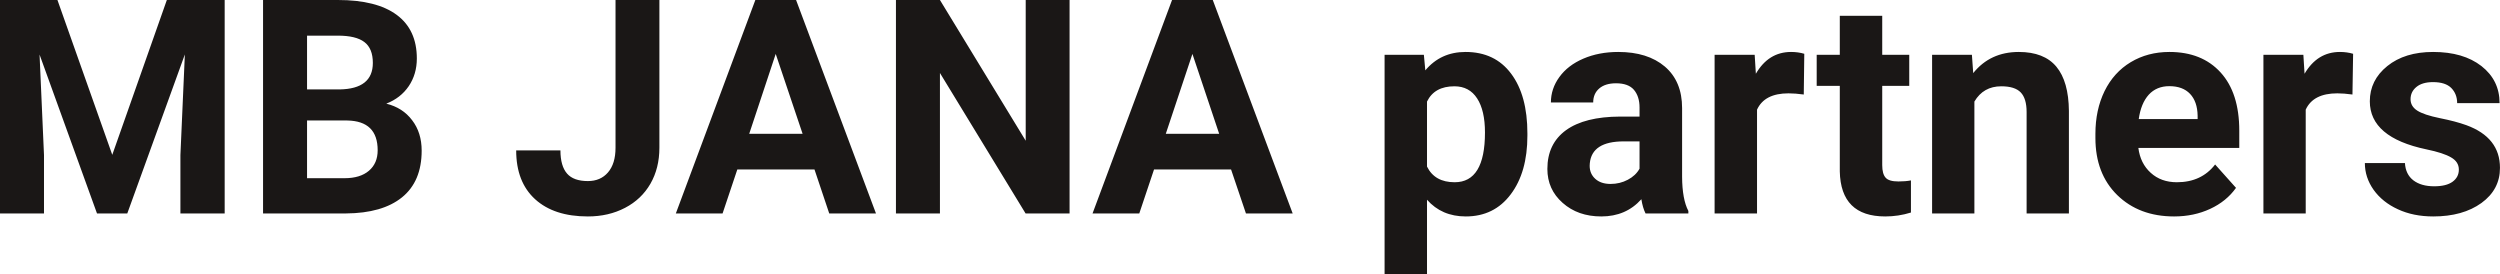 <?xml version="1.0" encoding="UTF-8" standalone="yes"?>
<svg xmlns="http://www.w3.org/2000/svg" width="100%" height="100%" viewBox="0 0 191.502 21.023" fill="rgb(26, 23, 22)">
  <path d="M0 0L4.40 0L8.60 11.86L12.78 0L17.21 0L17.21 16.35L13.82 16.35L13.82 11.88L14.16 4.17L9.75 16.35L7.43 16.35L3.03 4.18L3.37 11.88L3.37 16.35L0 16.35L0 0ZM26.50 16.35L20.15 16.35L20.15 0L25.88 0Q28.85 0 30.39 1.14Q31.93 2.28 31.93 4.48L31.93 4.48Q31.93 5.68 31.31 6.60Q30.69 7.51 29.59 7.94L29.59 7.94Q30.85 8.25 31.57 9.21Q32.30 10.16 32.30 11.54L32.30 11.54Q32.30 13.90 30.79 15.12Q29.29 16.33 26.50 16.35L26.50 16.35ZM26.60 9.23L23.52 9.23L23.52 13.65L26.40 13.65Q27.59 13.65 28.26 13.08Q28.93 12.51 28.93 11.51L28.93 11.51Q28.93 9.27 26.60 9.23L26.60 9.23ZM23.52 2.73L23.52 6.85L26.01 6.85Q28.56 6.81 28.56 4.82L28.56 4.82Q28.56 3.71 27.91 3.22Q27.27 2.73 25.88 2.73L25.88 2.73L23.52 2.73ZM47.15 11.32L47.15 0L50.51 0L50.51 11.32Q50.51 12.88 49.82 14.08Q49.13 15.27 47.88 15.92Q46.62 16.58 45.03 16.58L45.03 16.58Q42.44 16.58 40.99 15.26Q39.54 13.94 39.54 11.52L39.54 11.52L42.93 11.52Q42.93 12.72 43.44 13.30Q43.94 13.87 45.03 13.87L45.03 13.87Q46 13.87 46.57 13.21Q47.15 12.54 47.15 11.32L47.15 11.32ZM63.52 16.35L62.39 12.98L56.48 12.98L55.35 16.35L51.77 16.35L57.86 0L60.98 0L67.10 16.35L63.52 16.35ZM59.42 4.13L57.39 10.25L61.48 10.25L59.42 4.13ZM81.93 0L81.93 16.35L78.56 16.35L72.00 5.59L72.00 16.35L68.63 16.35L68.63 0L72.00 0L78.57 10.78L78.57 0L81.93 0ZM95.44 16.35L94.30 12.98L88.40 12.98L87.27 16.35L83.69 16.35L89.78 0L92.90 0L99.02 16.35L95.44 16.35ZM91.34 4.13L89.30 10.25L93.39 10.25L91.34 4.13ZM117.00 10.22L117.00 10.39Q117.00 13.20 115.72 14.89Q114.45 16.58 112.28 16.58L112.28 16.58Q110.44 16.58 109.31 15.30L109.31 15.30L109.31 21.02L106.06 21.02L106.06 4.20L109.07 4.20L109.18 5.39Q110.36 3.98 112.26 3.98L112.26 3.98Q114.51 3.98 115.75 5.64Q117.00 7.30 117.00 10.22L117.00 10.22ZM113.75 10.15L113.75 10.15Q113.75 8.46 113.15 7.54Q112.55 6.61 111.41 6.61L111.41 6.61Q109.88 6.61 109.31 7.78L109.31 7.78L109.31 12.76Q109.90 13.96 111.43 13.96L111.43 13.96Q113.75 13.96 113.75 10.15ZM129.33 16.35L126.05 16.35Q125.83 15.91 125.73 15.26L125.73 15.26Q124.55 16.58 122.66 16.58L122.66 16.58Q120.87 16.58 119.70 15.54Q118.53 14.51 118.53 12.94L118.53 12.94Q118.53 11.01 119.96 9.97Q121.39 8.94 124.10 8.93L124.10 8.93L125.59 8.93L125.59 8.23Q125.59 7.39 125.16 6.88Q124.73 6.38 123.79 6.38L123.79 6.38Q122.97 6.38 122.51 6.77Q122.04 7.17 122.04 7.85L122.04 7.85L118.80 7.85Q118.80 6.79 119.45 5.90Q120.10 5.00 121.29 4.49Q122.48 3.98 123.96 3.98L123.96 3.98Q126.21 3.98 127.53 5.10Q128.85 6.23 128.85 8.28L128.85 8.28L128.85 13.54Q128.86 15.27 129.33 16.16L129.33 16.16L129.33 16.35ZM123.37 14.09L123.37 14.09Q124.09 14.09 124.69 13.77Q125.30 13.45 125.59 12.92L125.59 12.92L125.59 10.83L124.38 10.83Q121.94 10.83 121.78 12.51L121.78 12.51L121.77 12.70Q121.77 13.31 122.20 13.70Q122.63 14.09 123.37 14.09ZM138.21 4.12L138.17 7.24Q137.51 7.15 137.00 7.15L137.00 7.15Q135.16 7.15 134.59 8.40L134.59 8.40L134.59 16.35L131.34 16.35L131.34 4.20L134.41 4.20L134.50 5.65Q135.47 3.98 137.20 3.98L137.20 3.98Q137.74 3.98 138.21 4.12L138.21 4.12ZM140.93 1.21L144.18 1.21L144.18 4.20L146.25 4.20L146.25 6.58L144.18 6.58L144.18 12.65Q144.18 13.32 144.44 13.61Q144.69 13.90 145.42 13.90L145.42 13.90Q145.96 13.90 146.38 13.82L146.38 13.82L146.38 16.28Q145.42 16.58 144.41 16.58L144.41 16.58Q141.00 16.58 140.93 13.13L140.93 13.13L140.93 6.58L139.16 6.58L139.16 4.20L140.93 4.20L140.93 1.21ZM148.00 4.20L151.05 4.20L151.15 5.60Q152.45 3.98 154.64 3.98L154.64 3.98Q156.58 3.98 157.52 5.11Q158.46 6.24 158.48 8.50L158.48 8.50L158.48 16.35L155.24 16.35L155.24 8.58Q155.24 7.55 154.79 7.08Q154.34 6.61 153.30 6.61L153.30 6.61Q151.93 6.61 151.24 7.78L151.24 7.78L151.24 16.35L148.00 16.35L148.00 4.20ZM166.54 16.58L166.54 16.58Q163.86 16.58 162.18 14.94Q160.51 13.30 160.51 10.57L160.51 10.57L160.51 10.25Q160.51 8.42 161.21 6.98Q161.92 5.54 163.22 4.76Q164.52 3.98 166.18 3.98L166.18 3.98Q168.67 3.98 170.10 5.55Q171.53 7.12 171.53 10.01L171.53 10.01L171.53 11.33L163.80 11.33Q163.95 12.52 164.75 13.24Q165.54 13.96 166.75 13.96L166.75 13.96Q168.63 13.96 169.68 12.60L169.68 12.60L171.28 14.39Q170.55 15.42 169.30 16.00Q168.05 16.58 166.54 16.58ZM166.17 6.60L166.17 6.60Q165.20 6.60 164.60 7.25Q164.00 7.91 163.83 9.12L163.83 9.12L168.34 9.12L168.34 8.86Q168.32 7.78 167.76 7.19Q167.20 6.60 166.17 6.60ZM180.25 4.12L180.20 7.24Q179.54 7.15 179.04 7.15L179.04 7.15Q177.19 7.15 176.62 8.40L176.62 8.40L176.62 16.35L173.38 16.35L173.38 4.20L176.44 4.20L176.53 5.65Q177.51 3.98 179.24 3.98L179.24 3.98Q179.78 3.98 180.25 4.12L180.25 4.12ZM188.35 12.99L188.35 12.99Q188.35 12.40 187.76 12.06Q187.17 11.71 185.86 11.44L185.86 11.44Q181.53 10.53 181.53 7.76L181.53 7.76Q181.53 6.14 182.87 5.06Q184.21 3.98 186.38 3.98L186.38 3.98Q188.69 3.98 190.08 5.06Q191.47 6.15 191.47 7.90L191.47 7.90L188.22 7.90Q188.22 7.20 187.77 6.74Q187.32 6.29 186.37 6.29L186.37 6.29Q185.55 6.29 185.10 6.66Q184.65 7.03 184.65 7.60L184.65 7.60Q184.65 8.14 185.16 8.47Q185.67 8.80 186.89 9.05Q188.10 9.29 188.93 9.59L188.93 9.59Q191.50 10.53 191.50 12.86L191.50 12.86Q191.50 14.52 190.08 15.55Q188.65 16.58 186.39 16.58L186.39 16.58Q184.86 16.58 183.68 16.03Q182.50 15.49 181.82 14.54Q181.15 13.59 181.15 12.49L181.15 12.49L184.22 12.49Q184.27 13.35 184.86 13.81Q185.46 14.27 186.46 14.27L186.46 14.27Q187.39 14.27 187.87 13.92Q188.35 13.57 188.35 12.99Z" preserveAspectRatio="none"/>
</svg>